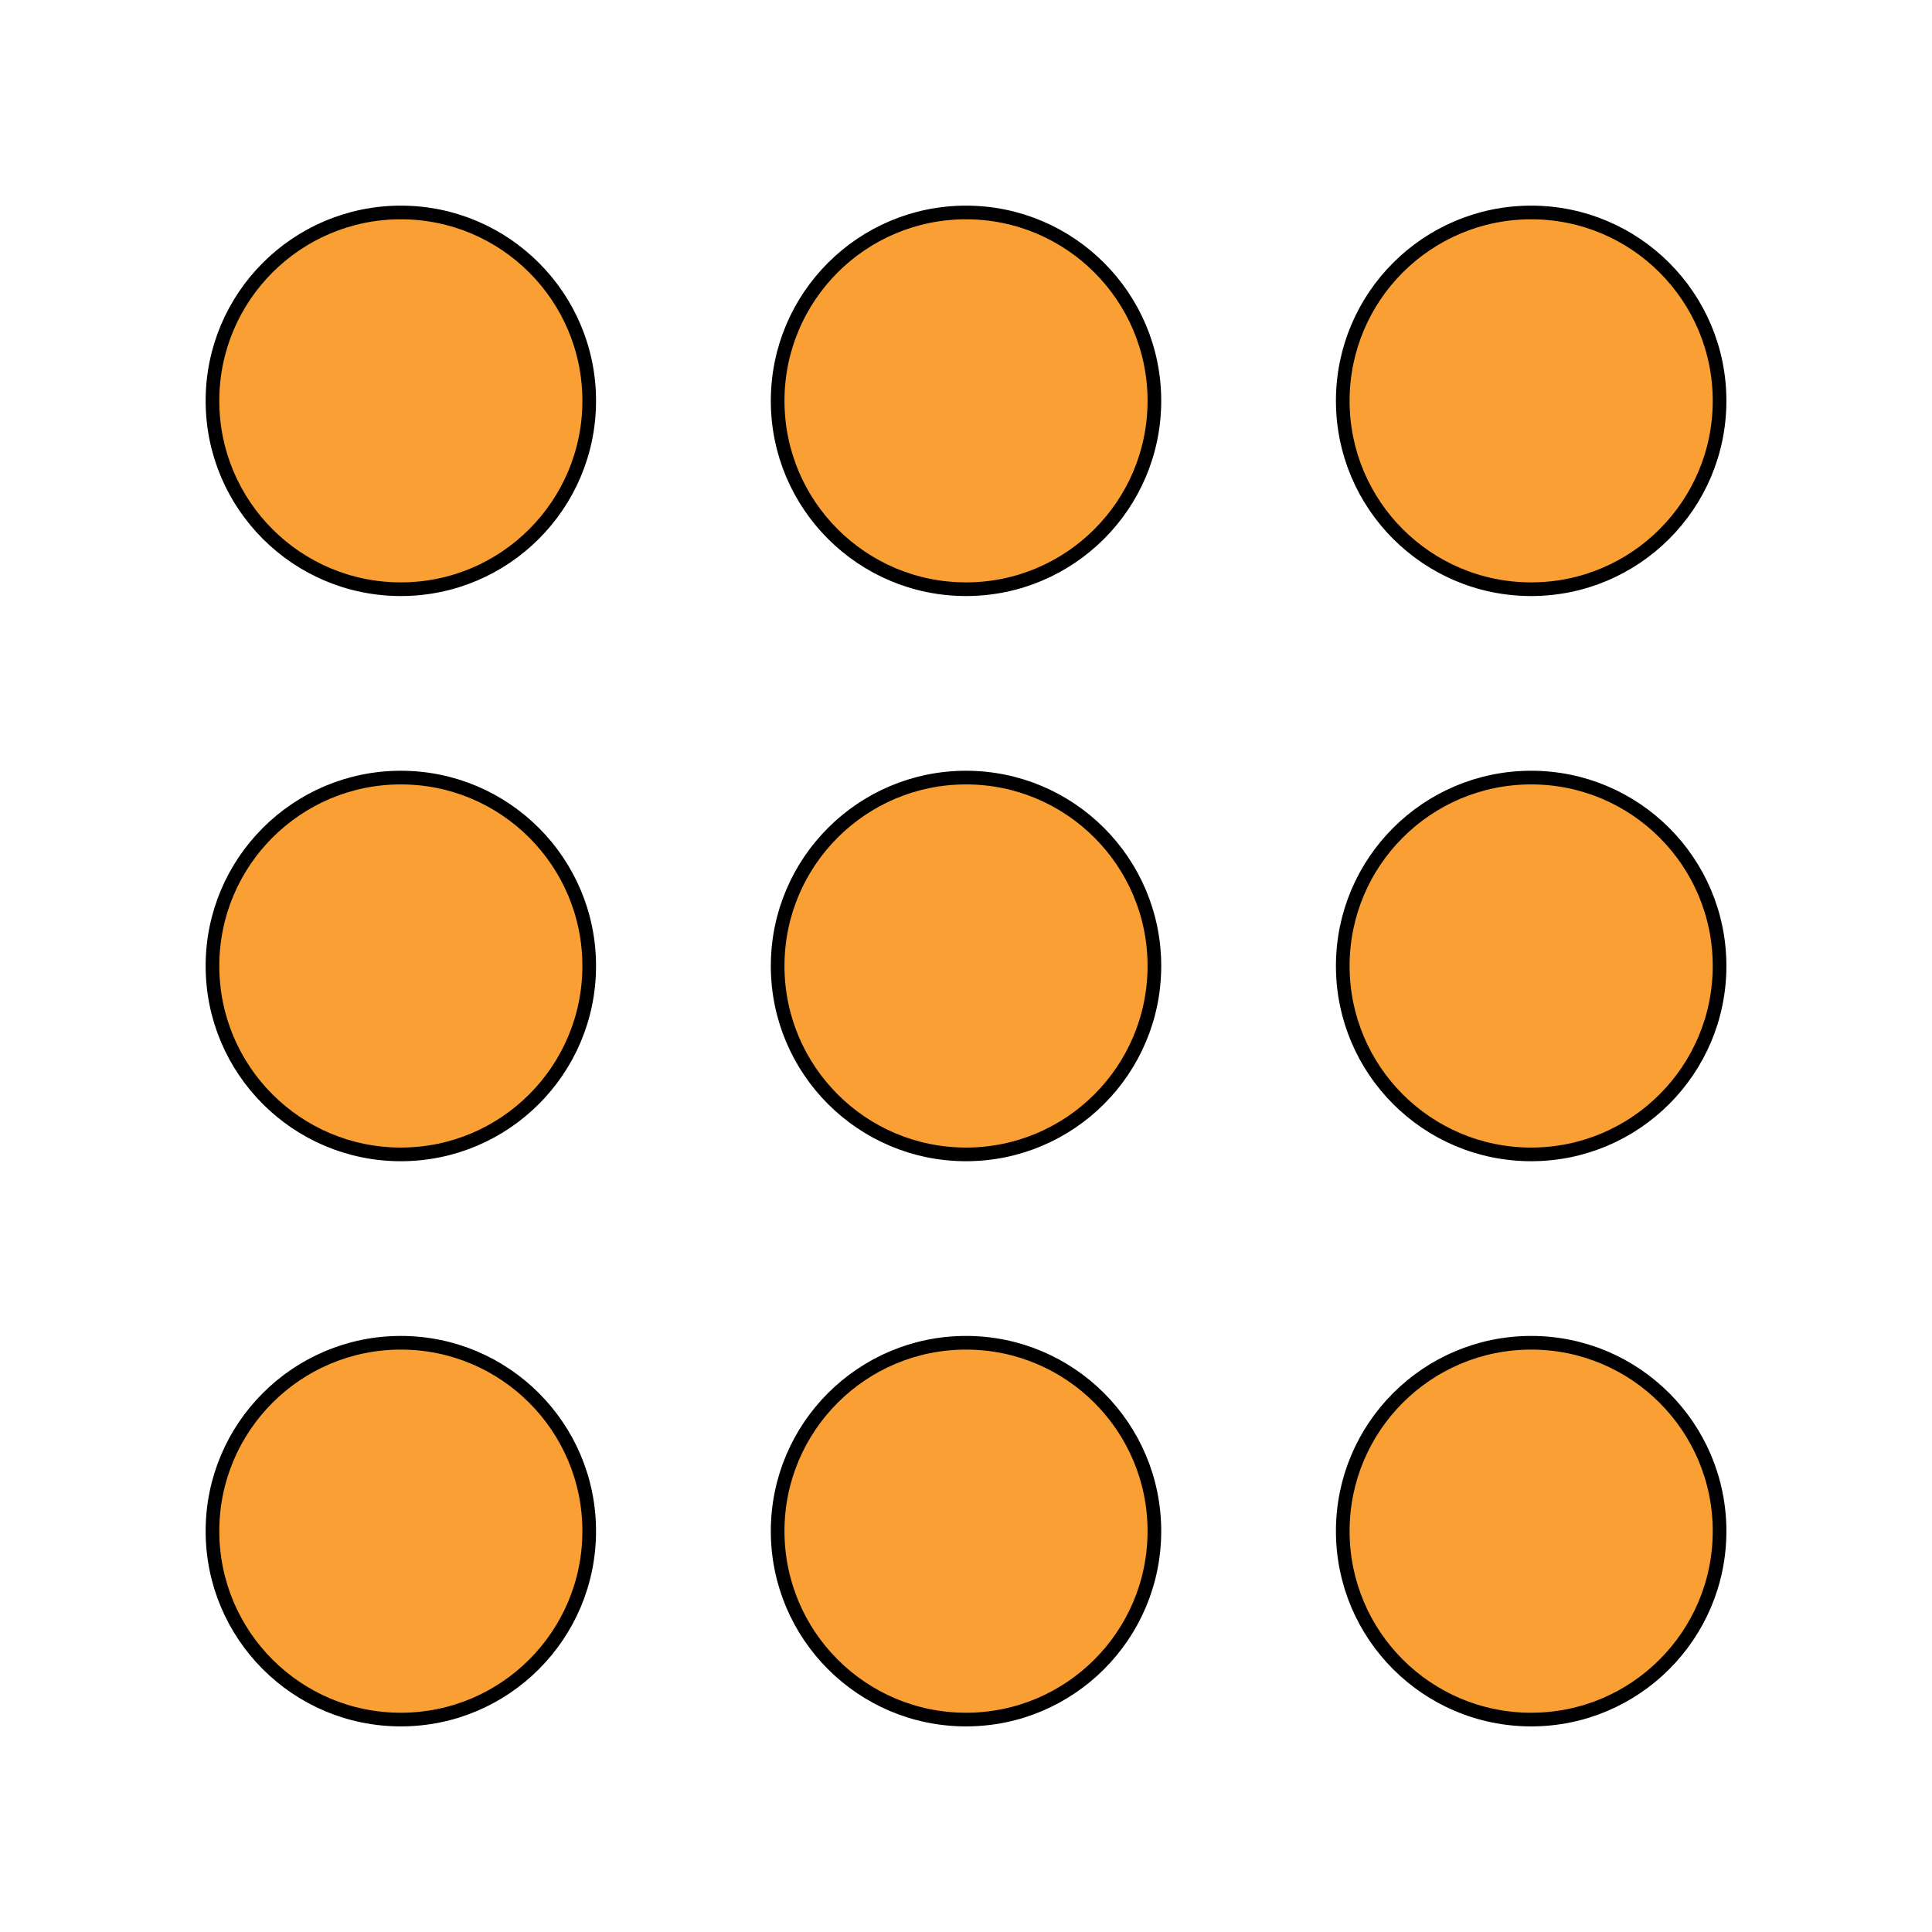 <svg xmlns="http://www.w3.org/2000/svg" width="150.32" height="150.32" viewBox="0 0 112.74 112.74" class="displayed_equation">
  <g fill="#f99f34" stroke-width="7.97" stroke="#000" stroke-miterlimit="10">
    <path d="M343.828 233.923C343.828 294.627 294.609 343.845 233.906 343.845 173.203 343.845 123.984 294.627 123.984 233.923 123.984 173.181 173.203 123.963 233.906 123.963 294.609 123.963 343.828 173.181 343.828 233.923zM343.828 563.728C343.828 624.431 294.609 673.65 233.906 673.65 173.203 673.65 123.984 624.431 123.984 563.728 123.984 502.986 173.203 453.767 233.906 453.767 294.609 453.767 343.828 502.986 343.828 563.728zM343.828 893.494C343.828 954.197 294.609 1003.416 233.906 1003.416 173.203 1003.416 123.984 954.197 123.984 893.494 123.984 832.791 173.203 783.572 233.906 783.572 294.609 783.572 343.828 832.791 343.828 893.494zM673.633 233.923C673.633 294.627 624.414 343.845 563.711 343.845 503.008 343.845 453.789 294.627 453.789 233.923 453.789 173.181 503.008 123.963 563.711 123.963 624.414 123.963 673.633 173.181 673.633 233.923zM673.633 563.728C673.633 624.431 624.414 673.65 563.711 673.65 503.008 673.65 453.789 624.431 453.789 563.728 453.789 502.986 503.008 453.767 563.711 453.767 624.414 453.767 673.633 502.986 673.633 563.728zM673.633 893.494C673.633 954.197 624.414 1003.416 563.711 1003.416 503.008 1003.416 453.789 954.197 453.789 893.494 453.789 832.791 503.008 783.572 563.711 783.572 624.414 783.572 673.633 832.791 673.633 893.494zM1003.438 233.923C1003.438 294.627 954.219 343.845 893.516 343.845 832.773 343.845 783.555 294.627 783.555 233.923 783.555 173.181 832.773 123.963 893.516 123.963 954.219 123.963 1003.438 173.181 1003.438 233.923zM1003.438 563.728C1003.438 624.431 954.219 673.65 893.516 673.65 832.773 673.65 783.555 624.431 783.555 563.728 783.555 502.986 832.773 453.767 893.516 453.767 954.219 453.767 1003.438 502.986 1003.438 563.728zM1003.438 893.494C1003.438 954.197 954.219 1003.416 893.516 1003.416 832.773 1003.416 783.555 954.197 783.555 893.494 783.555 832.791 832.773 783.572 893.516 783.572 954.219 783.572 1003.438 832.791 1003.438 893.494zM1003.438 893.494" transform="matrix(.1 0 0 -.1 0 112.74)" />
  </g>
</svg>